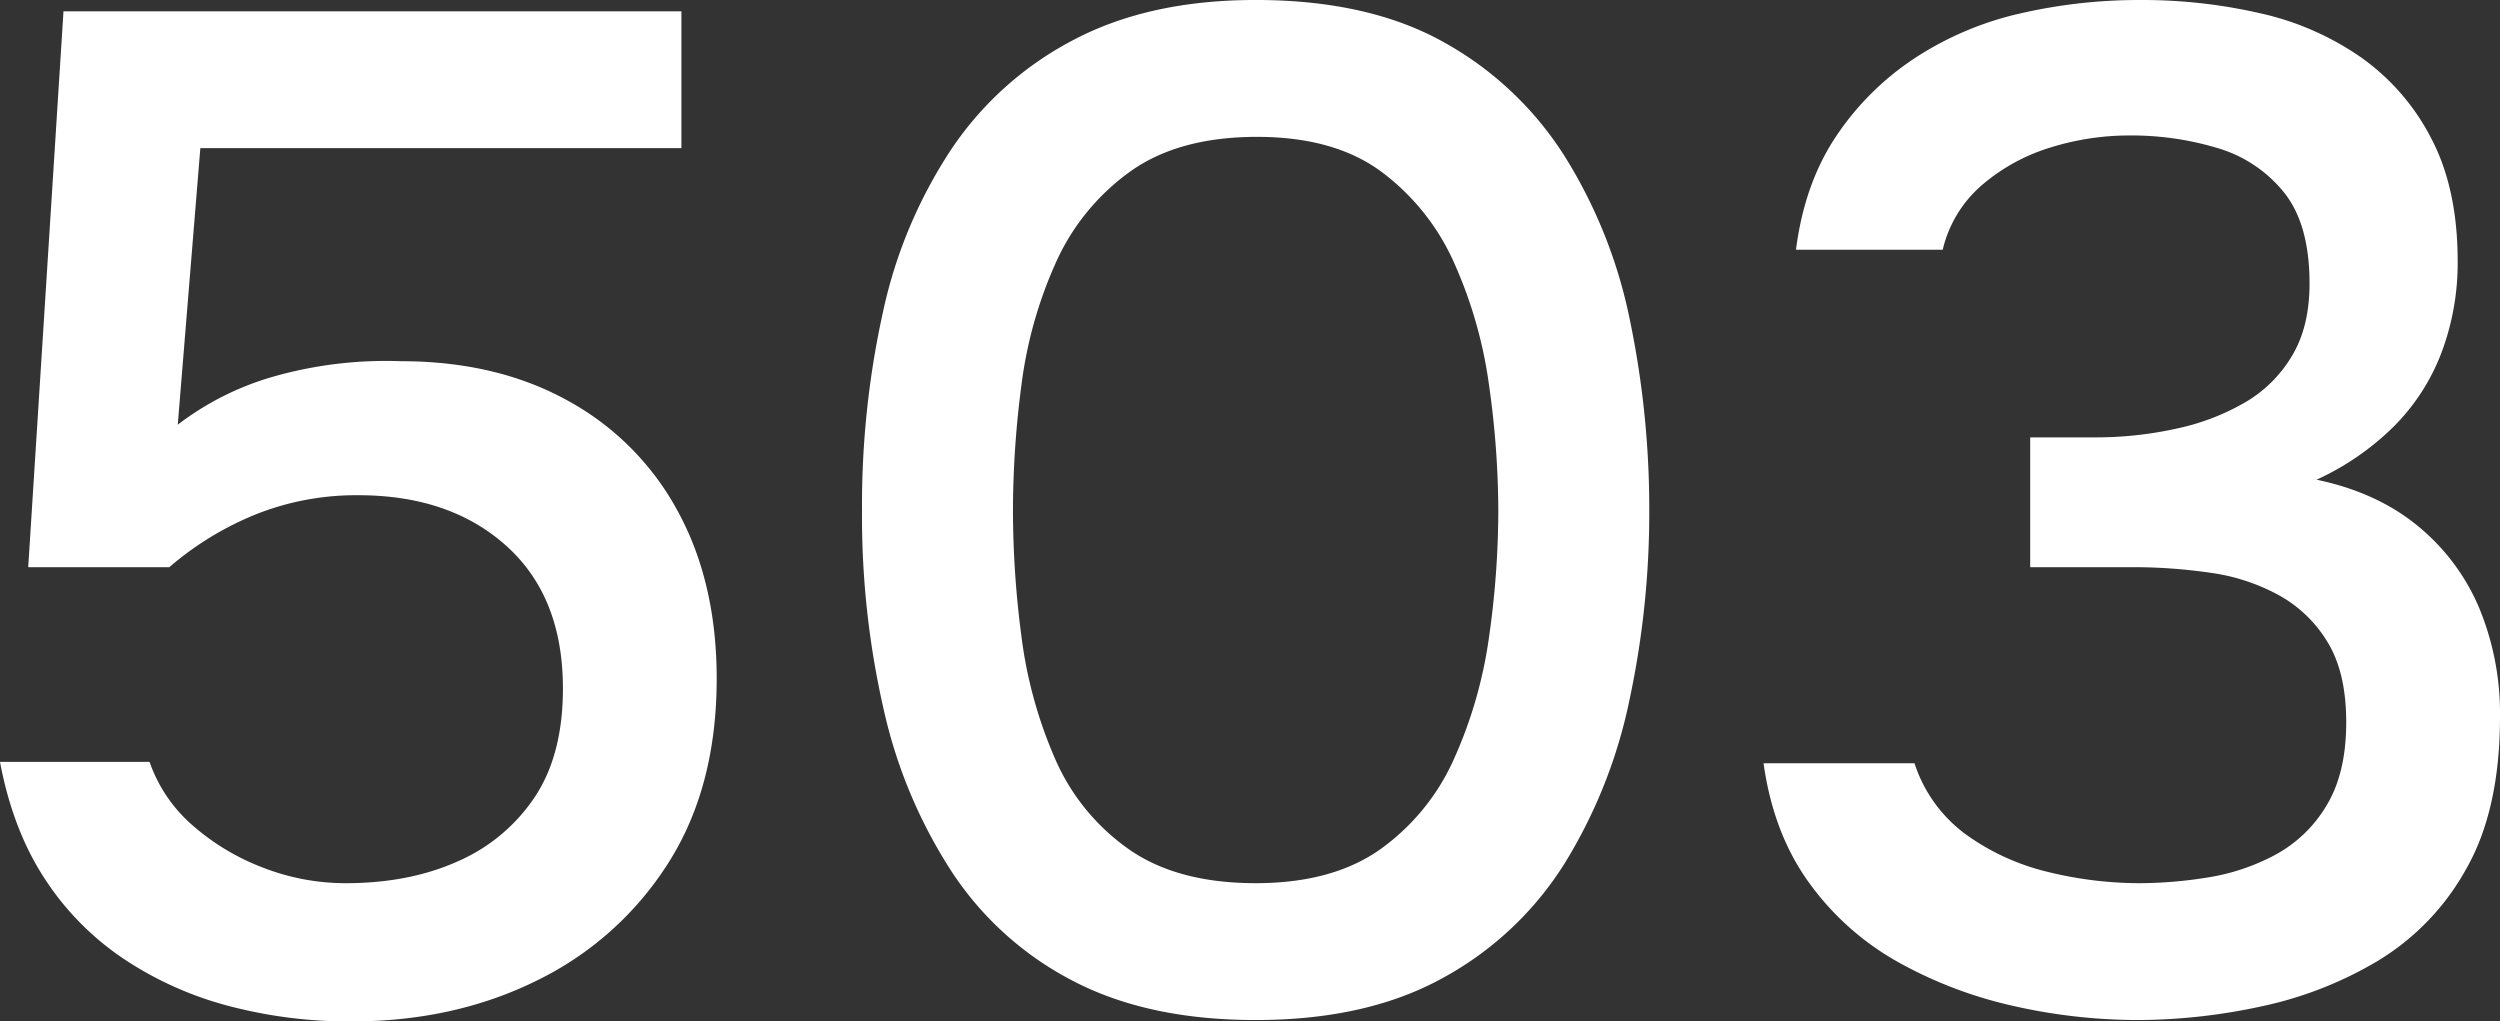 <svg xmlns="http://www.w3.org/2000/svg" width="560.836" height="229.145" viewBox="0 0 560.836 229.145">
  <rect x="0" y="0" width="560.836" height="229.145" fill="#333333" stroke="none"/>
  <path id="Path_27670" data-name="Path 27670" d="M101.544-51.135a105.864,105.864,0,0,1-27.535-3.481,78.369,78.369,0,0,1-23.579-10.6,62.8,62.8,0,0,1-17.724-18.04q-7.121-10.919-9.97-26.111H56.285a33.323,33.323,0,0,0,9.653,14.242,51.832,51.832,0,0,0,15.825,9.495,51.008,51.008,0,0,0,18.515,3.481q14.242,0,25.162-4.906a39.857,39.857,0,0,0,17.249-14.4q6.33-9.495,6.33-24.37,0-20.572-12.66-31.966t-33.232-11.394a60.816,60.816,0,0,0-22.946,4.273,69.883,69.883,0,0,0-19.465,11.869H29.066l7.912-124.7H175.6v30.7H67.679l-5.064,62.034a64.557,64.557,0,0,1,21.364-10.761,92.323,92.323,0,0,1,28.643-3.481q21.522,0,37.505,8.862a61.506,61.506,0,0,1,24.687,24.845q8.7,15.983,8.7,37.505,0,24.37-10.919,41.461a72.367,72.367,0,0,1-29.434,26.269Q124.649-51.135,101.544-51.135Zm202.876-.317q-24.054,0-40.828-8.7a72.1,72.1,0,0,1-27.219-24.37,111.108,111.108,0,0,1-15.35-36.4,194.207,194.207,0,0,1-4.906-44.785,200.407,200.407,0,0,1,4.747-44.785,106.789,106.789,0,0,1,15.35-36.4,74.337,74.337,0,0,1,27.535-24.529q16.933-8.862,40.67-8.862,25.32,0,42.253,9.495a75.115,75.115,0,0,1,27.219,25.795,110.548,110.548,0,0,1,14.559,36.872,208.031,208.031,0,0,1,4.273,42.411,200.87,200.87,0,0,1-4.431,42.411,113.353,113.353,0,0,1-14.559,36.714,73.922,73.922,0,0,1-27.219,25.636Q329.423-51.451,304.42-51.451Zm0-30.7q17.407,0,28.168-7.754a49.835,49.835,0,0,0,16.458-20.414,100.089,100.089,0,0,0,7.754-27.219,201.344,201.344,0,0,0,2.057-28.168,202.614,202.614,0,0,0-2.057-28.01,100.122,100.122,0,0,0-7.754-27.377,51.545,51.545,0,0,0-16.3-20.572q-10.6-7.912-28.01-7.912-17.724,0-28.643,7.912a50.506,50.506,0,0,0-16.616,20.572,96.284,96.284,0,0,0-7.6,27.219,217.825,217.825,0,0,0-1.9,28.168,217.824,217.824,0,0,0,1.9,28.168,99.714,99.714,0,0,0,7.438,27.219,48.21,48.21,0,0,0,16.458,20.414Q286.7-82.152,304.42-82.152Zm198.128,30.7a126.709,126.709,0,0,1-28.168-3.165,96.035,96.035,0,0,1-25.795-9.811,61.716,61.716,0,0,1-19.939-17.724q-8.071-11.077-10.286-26.9h33.865a32.018,32.018,0,0,0,11.552,15.983,52.126,52.126,0,0,0,18.357,8.387,86.43,86.43,0,0,0,20.731,2.532A97.377,97.377,0,0,0,517.9-83.418a47.785,47.785,0,0,0,15.192-5.064,29.818,29.818,0,0,0,11.552-11.077q4.431-7.279,4.431-18.673,0-11.077-4.115-17.882a29.235,29.235,0,0,0-10.919-10.6,44.624,44.624,0,0,0-15.35-5.064,120.84,120.84,0,0,0-17.724-1.266H478.178v-29.118H492.42a83.831,83.831,0,0,0,18.99-2.057,51.812,51.812,0,0,0,15.35-6.013,29.553,29.553,0,0,0,10.286-10.444q3.8-6.488,3.8-15.983,0-13.293-5.7-20.414a29.9,29.9,0,0,0-14.875-9.97,66.971,66.971,0,0,0-19.939-2.848,59.179,59.179,0,0,0-17.566,2.69,42.652,42.652,0,0,0-15.35,8.387,27.422,27.422,0,0,0-8.862,14.559H425.639q1.9-14.875,9.02-25.478A62.455,62.455,0,0,1,452.383-267.3a72.29,72.29,0,0,1,23.579-9.97,118.808,118.808,0,0,1,26.9-3.007,118.181,118.181,0,0,1,27.061,3.007,63.838,63.838,0,0,1,22.63,9.97,50.545,50.545,0,0,1,15.667,18.2q5.855,11.236,5.855,27.377a57,57,0,0,1-3.64,20.572,47.042,47.042,0,0,1-10.761,16.616,60.305,60.305,0,0,1-17.249,11.869q13.609,2.848,22.788,10.444a47.689,47.689,0,0,1,13.768,18.515,61.9,61.9,0,0,1,4.589,24.212q0,20.889-7.6,34.182a55.389,55.389,0,0,1-19.781,20.572,85.638,85.638,0,0,1-26.428,10.286A131.829,131.829,0,0,1,502.548-51.451Z" transform="translate(-22.736 280.28)" fill="#fff"/>
</svg>
